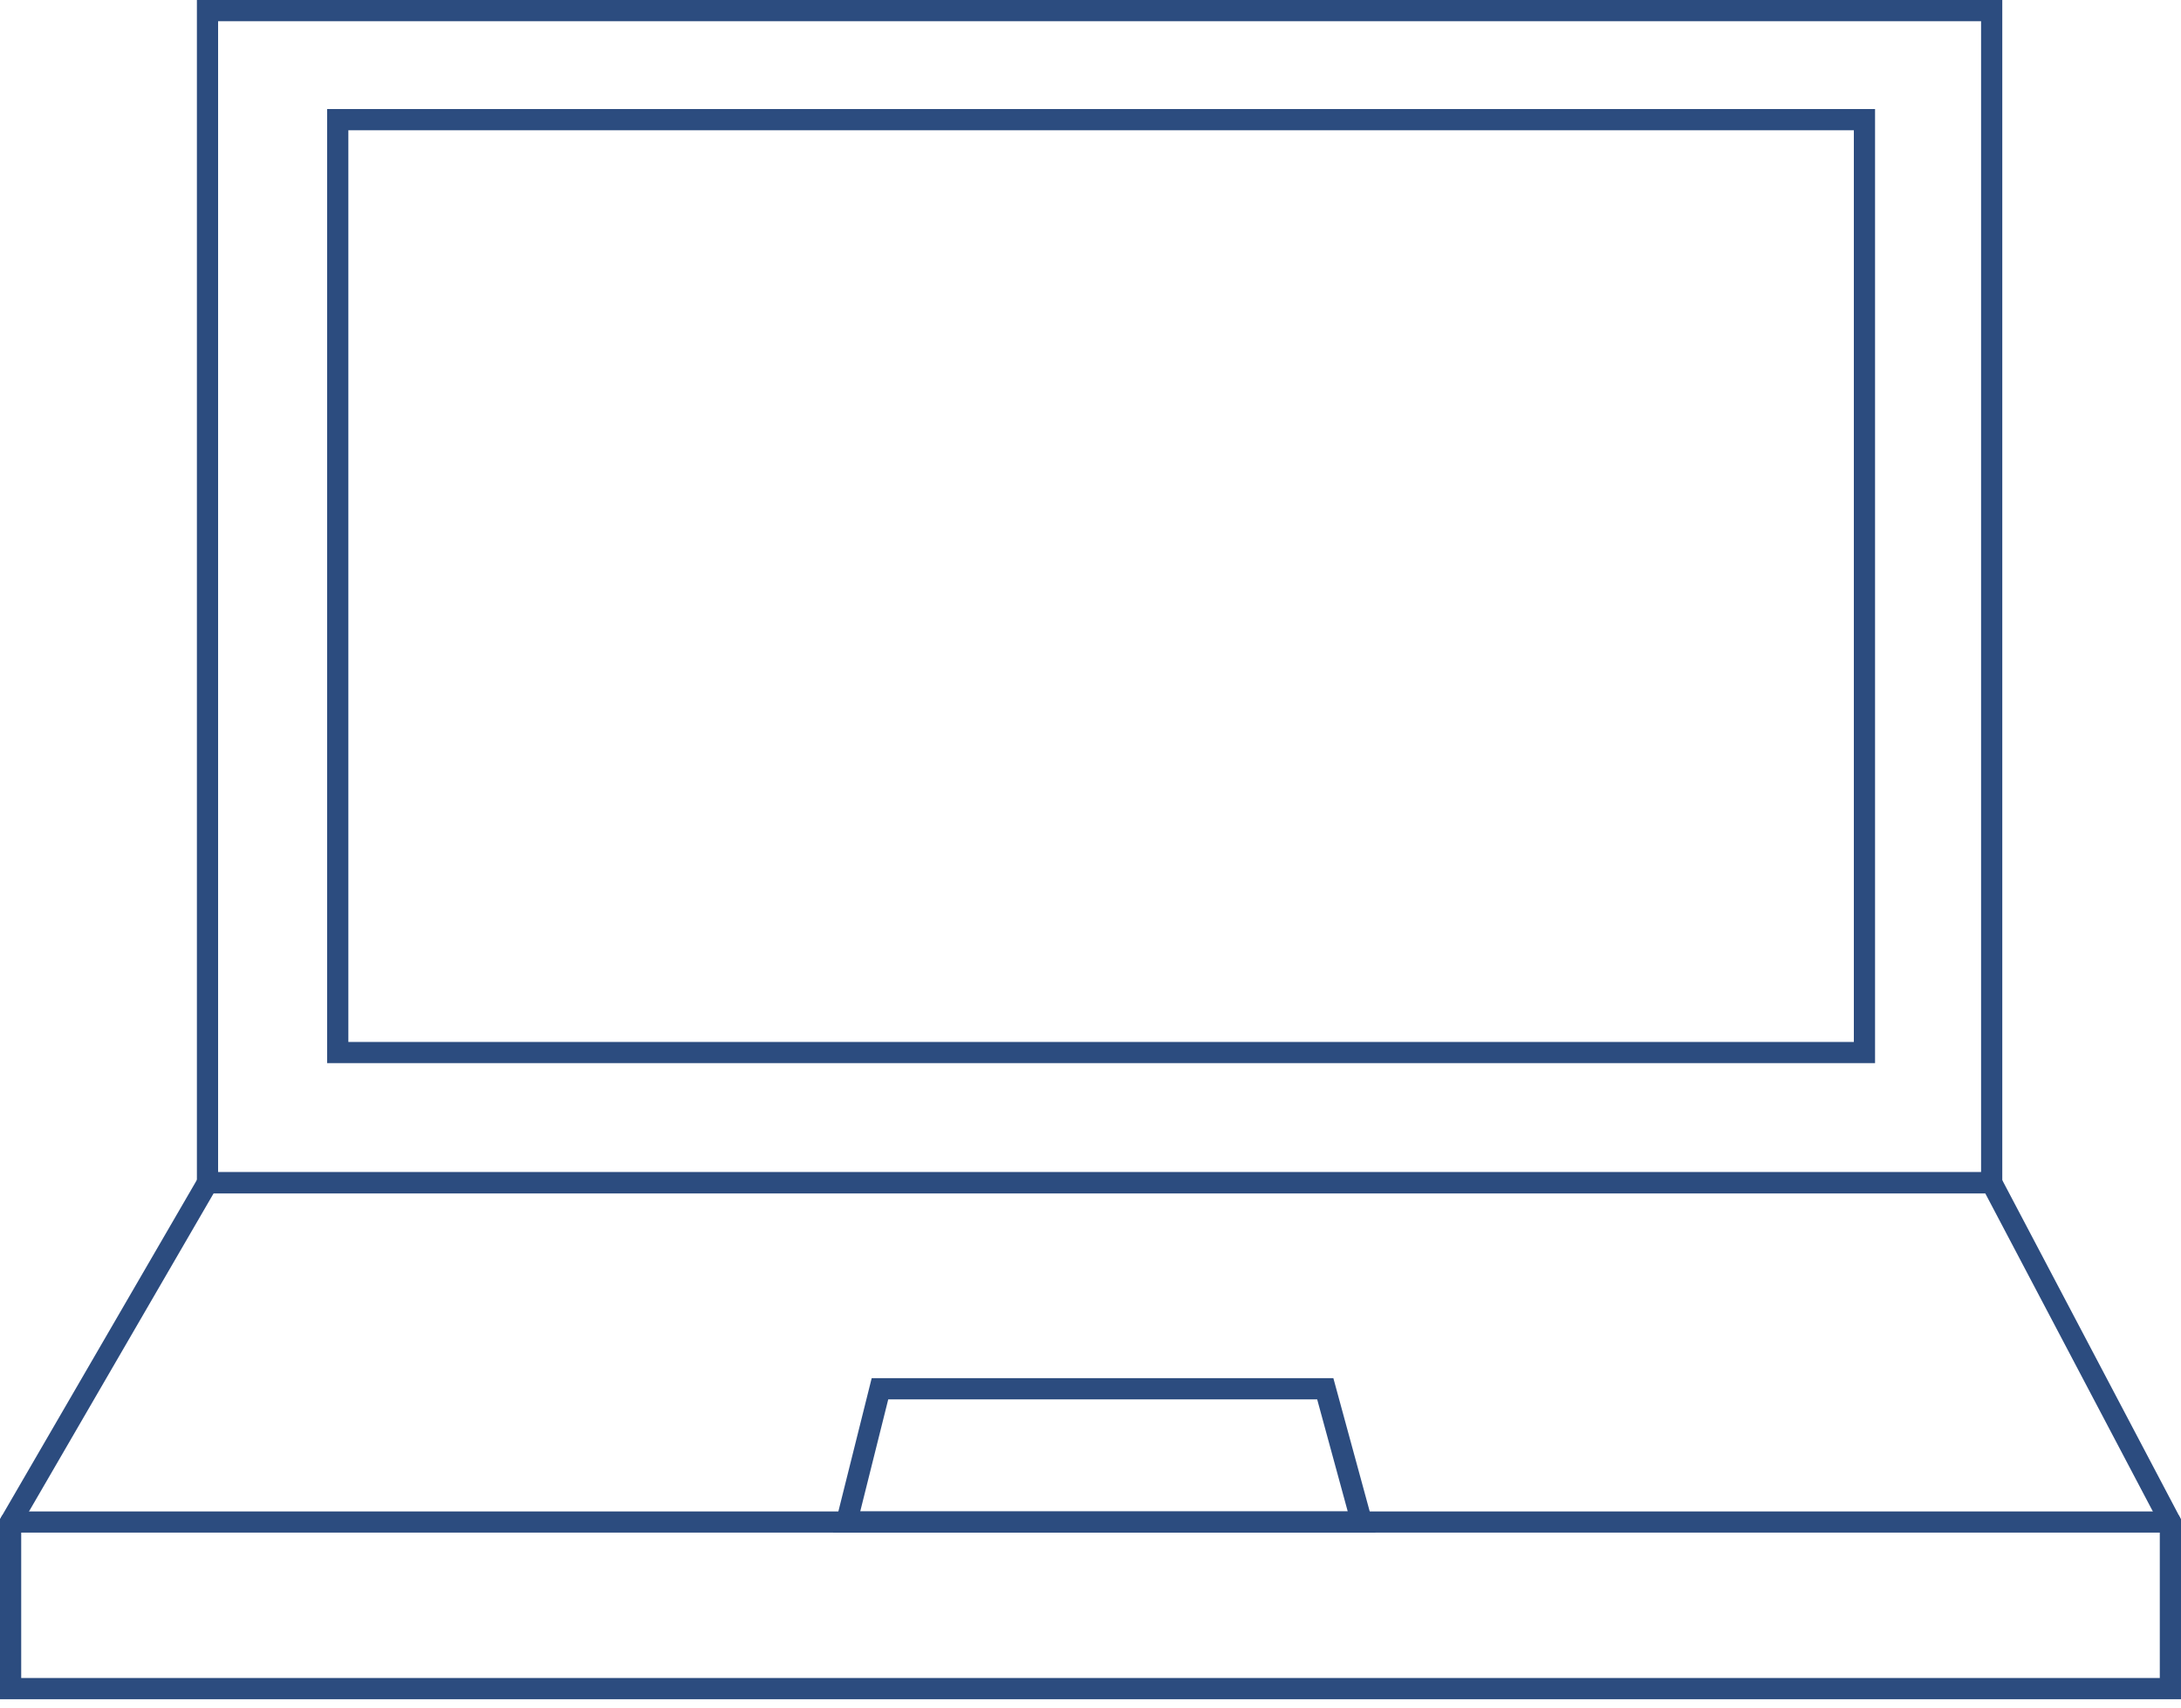 <?xml version="1.0" encoding="UTF-8" standalone="no"?>
<!DOCTYPE svg PUBLIC "-//W3C//DTD SVG 1.1//EN" "http://www.w3.org/Graphics/SVG/1.1/DTD/svg11.dtd">
<svg width="100%" height="100%" viewBox="0 0 180 141" version="1.1" xmlns="http://www.w3.org/2000/svg" xmlns:xlink="http://www.w3.org/1999/xlink" xml:space="preserve" xmlns:serif="http://www.serif.com/" style="fill-rule:evenodd;clip-rule:evenodd;stroke-linecap:round;stroke-miterlimit:10;">
    <g transform="matrix(1,0,0,1,-3.874,-8.849)">
        <g id="Capa-1" serif:id="Capa 1">
            <rect id="path135" x="20.999" y="9.724" width="147.25" height="96.75" style="fill:none;fill-rule:nonzero;stroke:rgb(44,76,127);stroke-width:1.75px;"/>
            <rect id="path137" x="31.749" y="18.724" width="126" height="77" style="fill:none;fill-rule:nonzero;stroke:rgb(44,76,127);stroke-width:1.75px;"/>
            <path id="path139" d="M182.999,134.474L168.249,106.474L20.999,106.474L4.749,134.474L4.749,148.224L182.999,148.224L182.999,134.474Z" style="fill:none;fill-rule:nonzero;stroke:rgb(44,76,127);stroke-width:1.75px;"/>
            <path id="path141" d="M113.249,123.474L76.499,123.474L73.749,134.474L116.249,134.474L113.249,123.474Z" style="fill:none;fill-rule:nonzero;stroke:rgb(44,76,127);stroke-width:1.75px;"/>
            <path id="path143" d="M4.749,134.474L182.999,134.474" style="fill:none;fill-rule:nonzero;stroke:rgb(44,76,127);stroke-width:1.75px;"/>
        </g>
    </g>
</svg>
